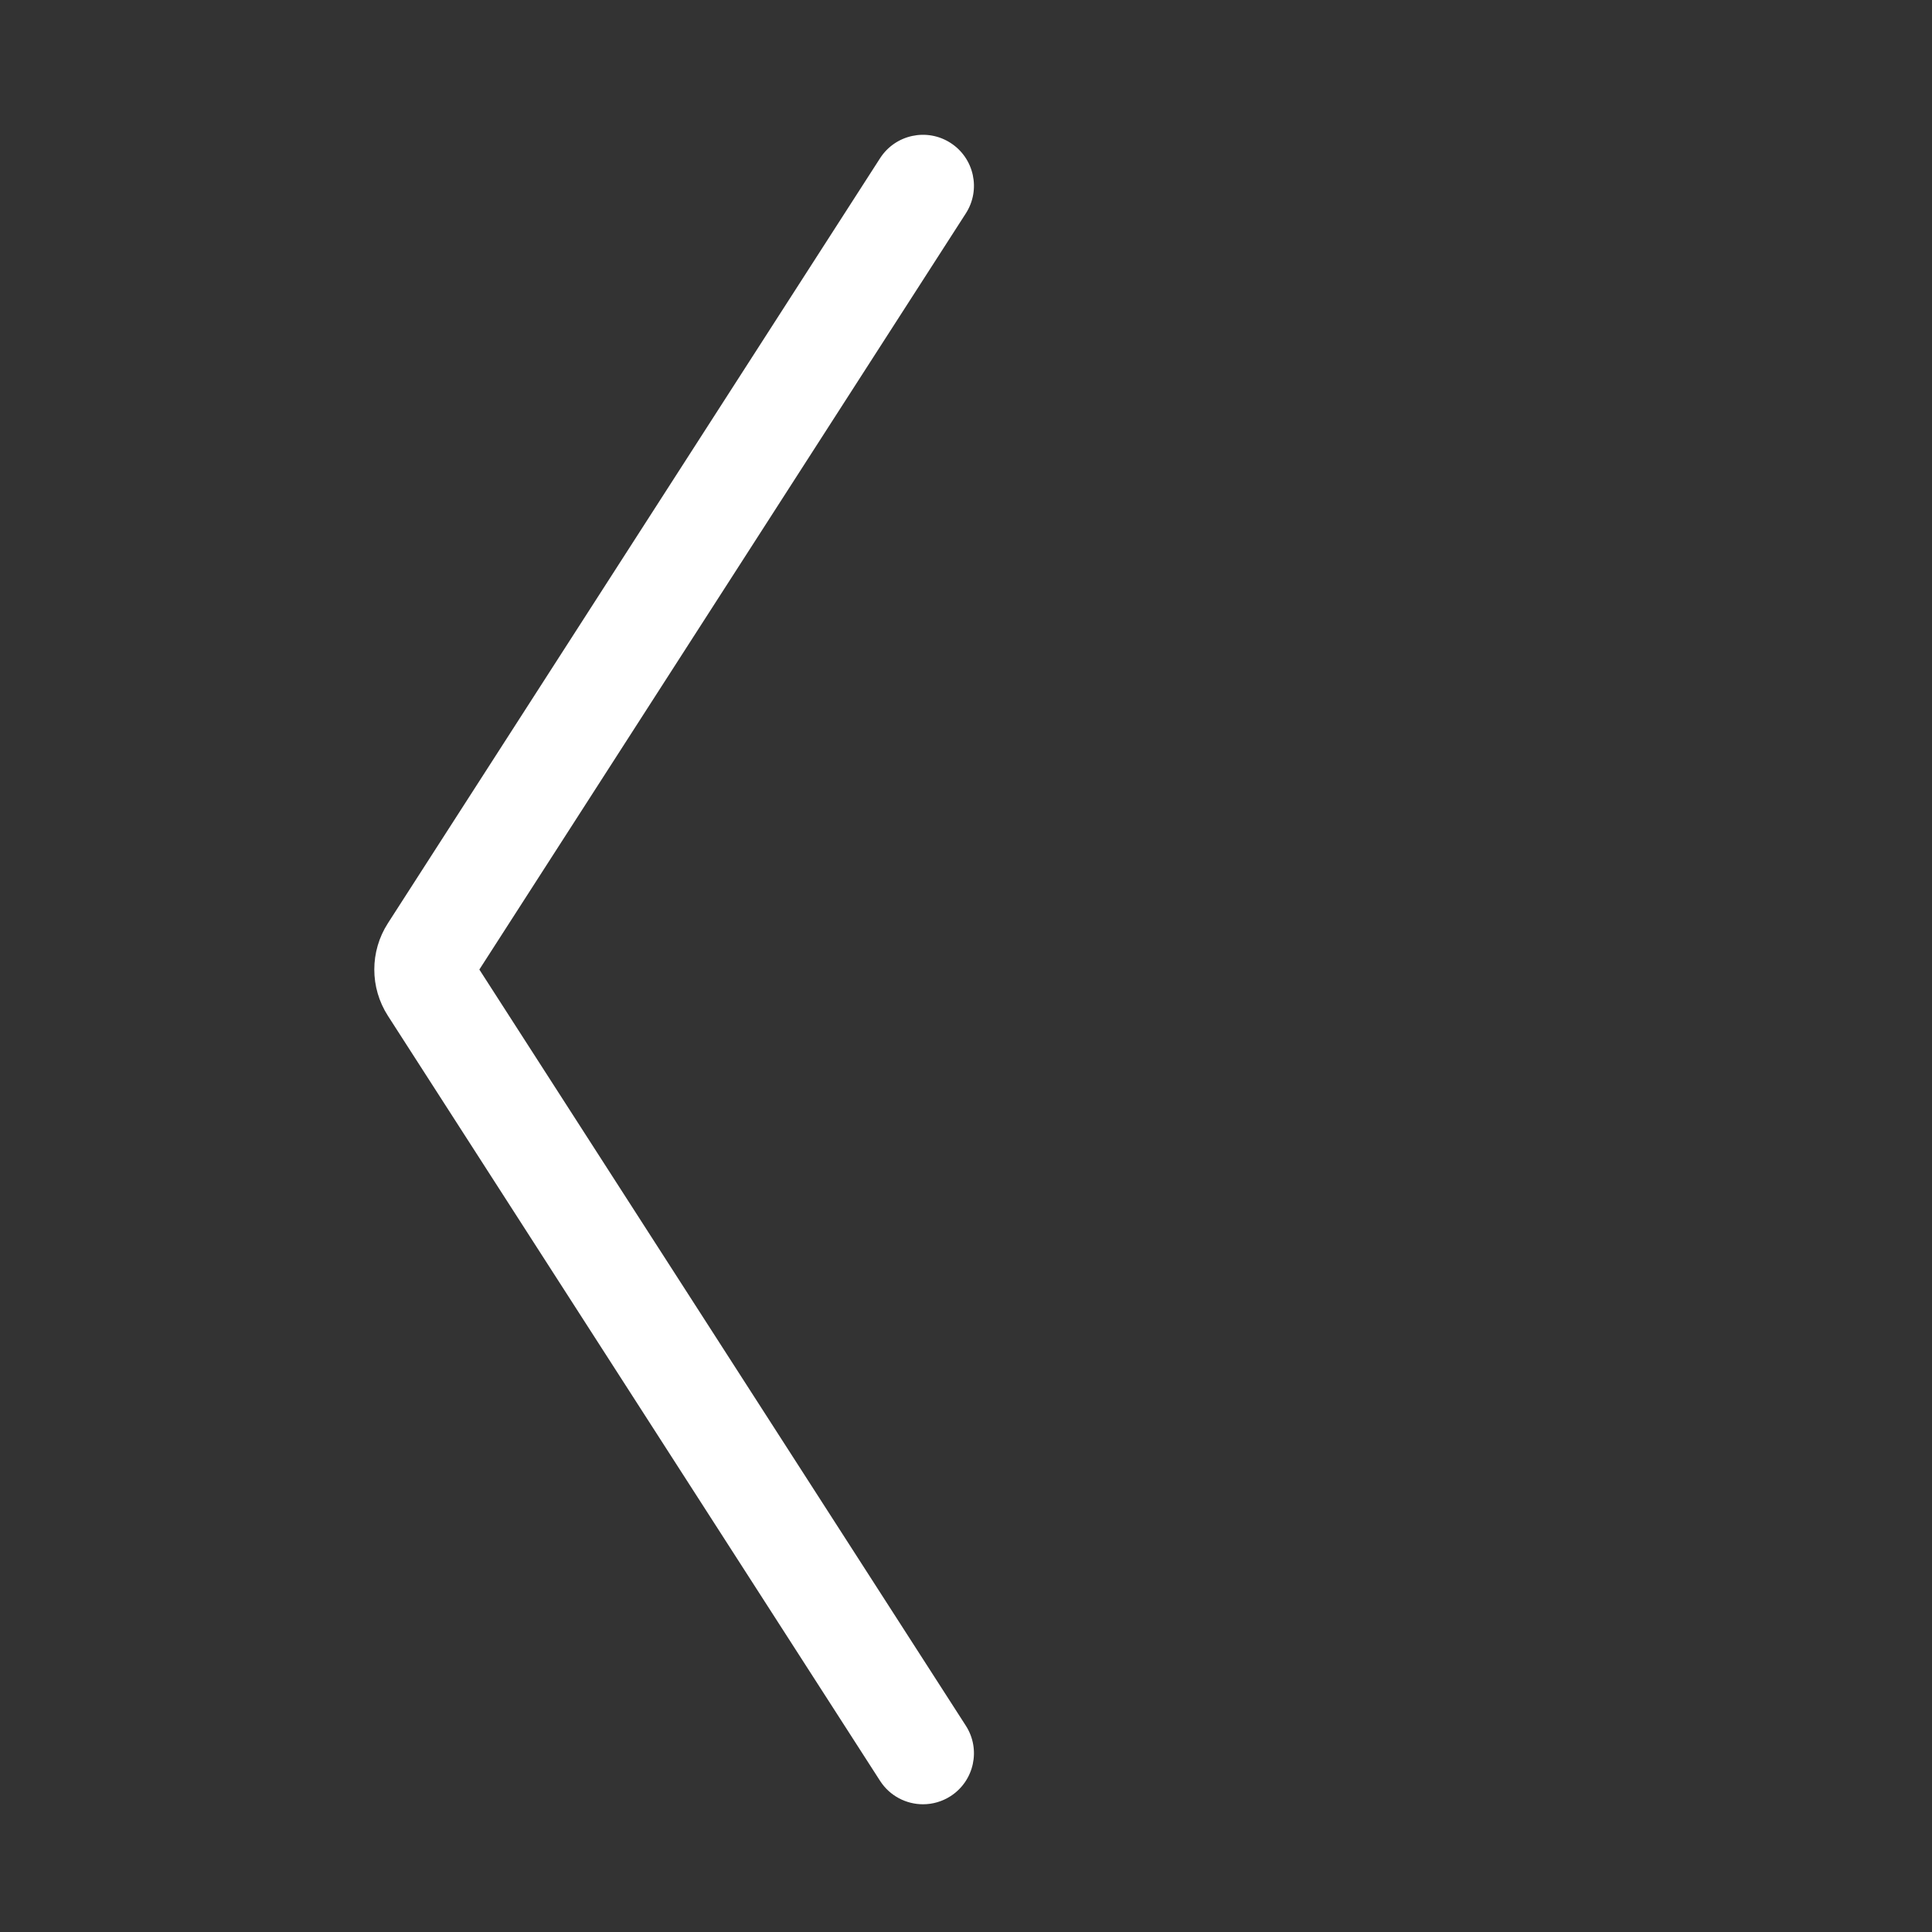 <?xml version="1.0" encoding="UTF-8"?><svg id="Layer_1" xmlns="http://www.w3.org/2000/svg" viewBox="0 0 360 360"><rect x="0" y="0" width="360" height="360" fill="#333333" stroke="none"/><path d="m171.99,336.2c-3.12,0-6.18-1.54-8-4.36l-91.71-142.56c-3.38-5.25-3.38-12,0-17.25L163.99,29.48c2.84-4.41,8.72-5.69,13.13-2.85,4.41,2.84,5.69,8.72,2.85,13.13l-90.65,140.9,90.65,140.9c2.84,4.41,1.56,10.29-2.85,13.13-1.59,1.02-3.37,1.51-5.13,1.51Z" style="fill:#fff;"/></svg>